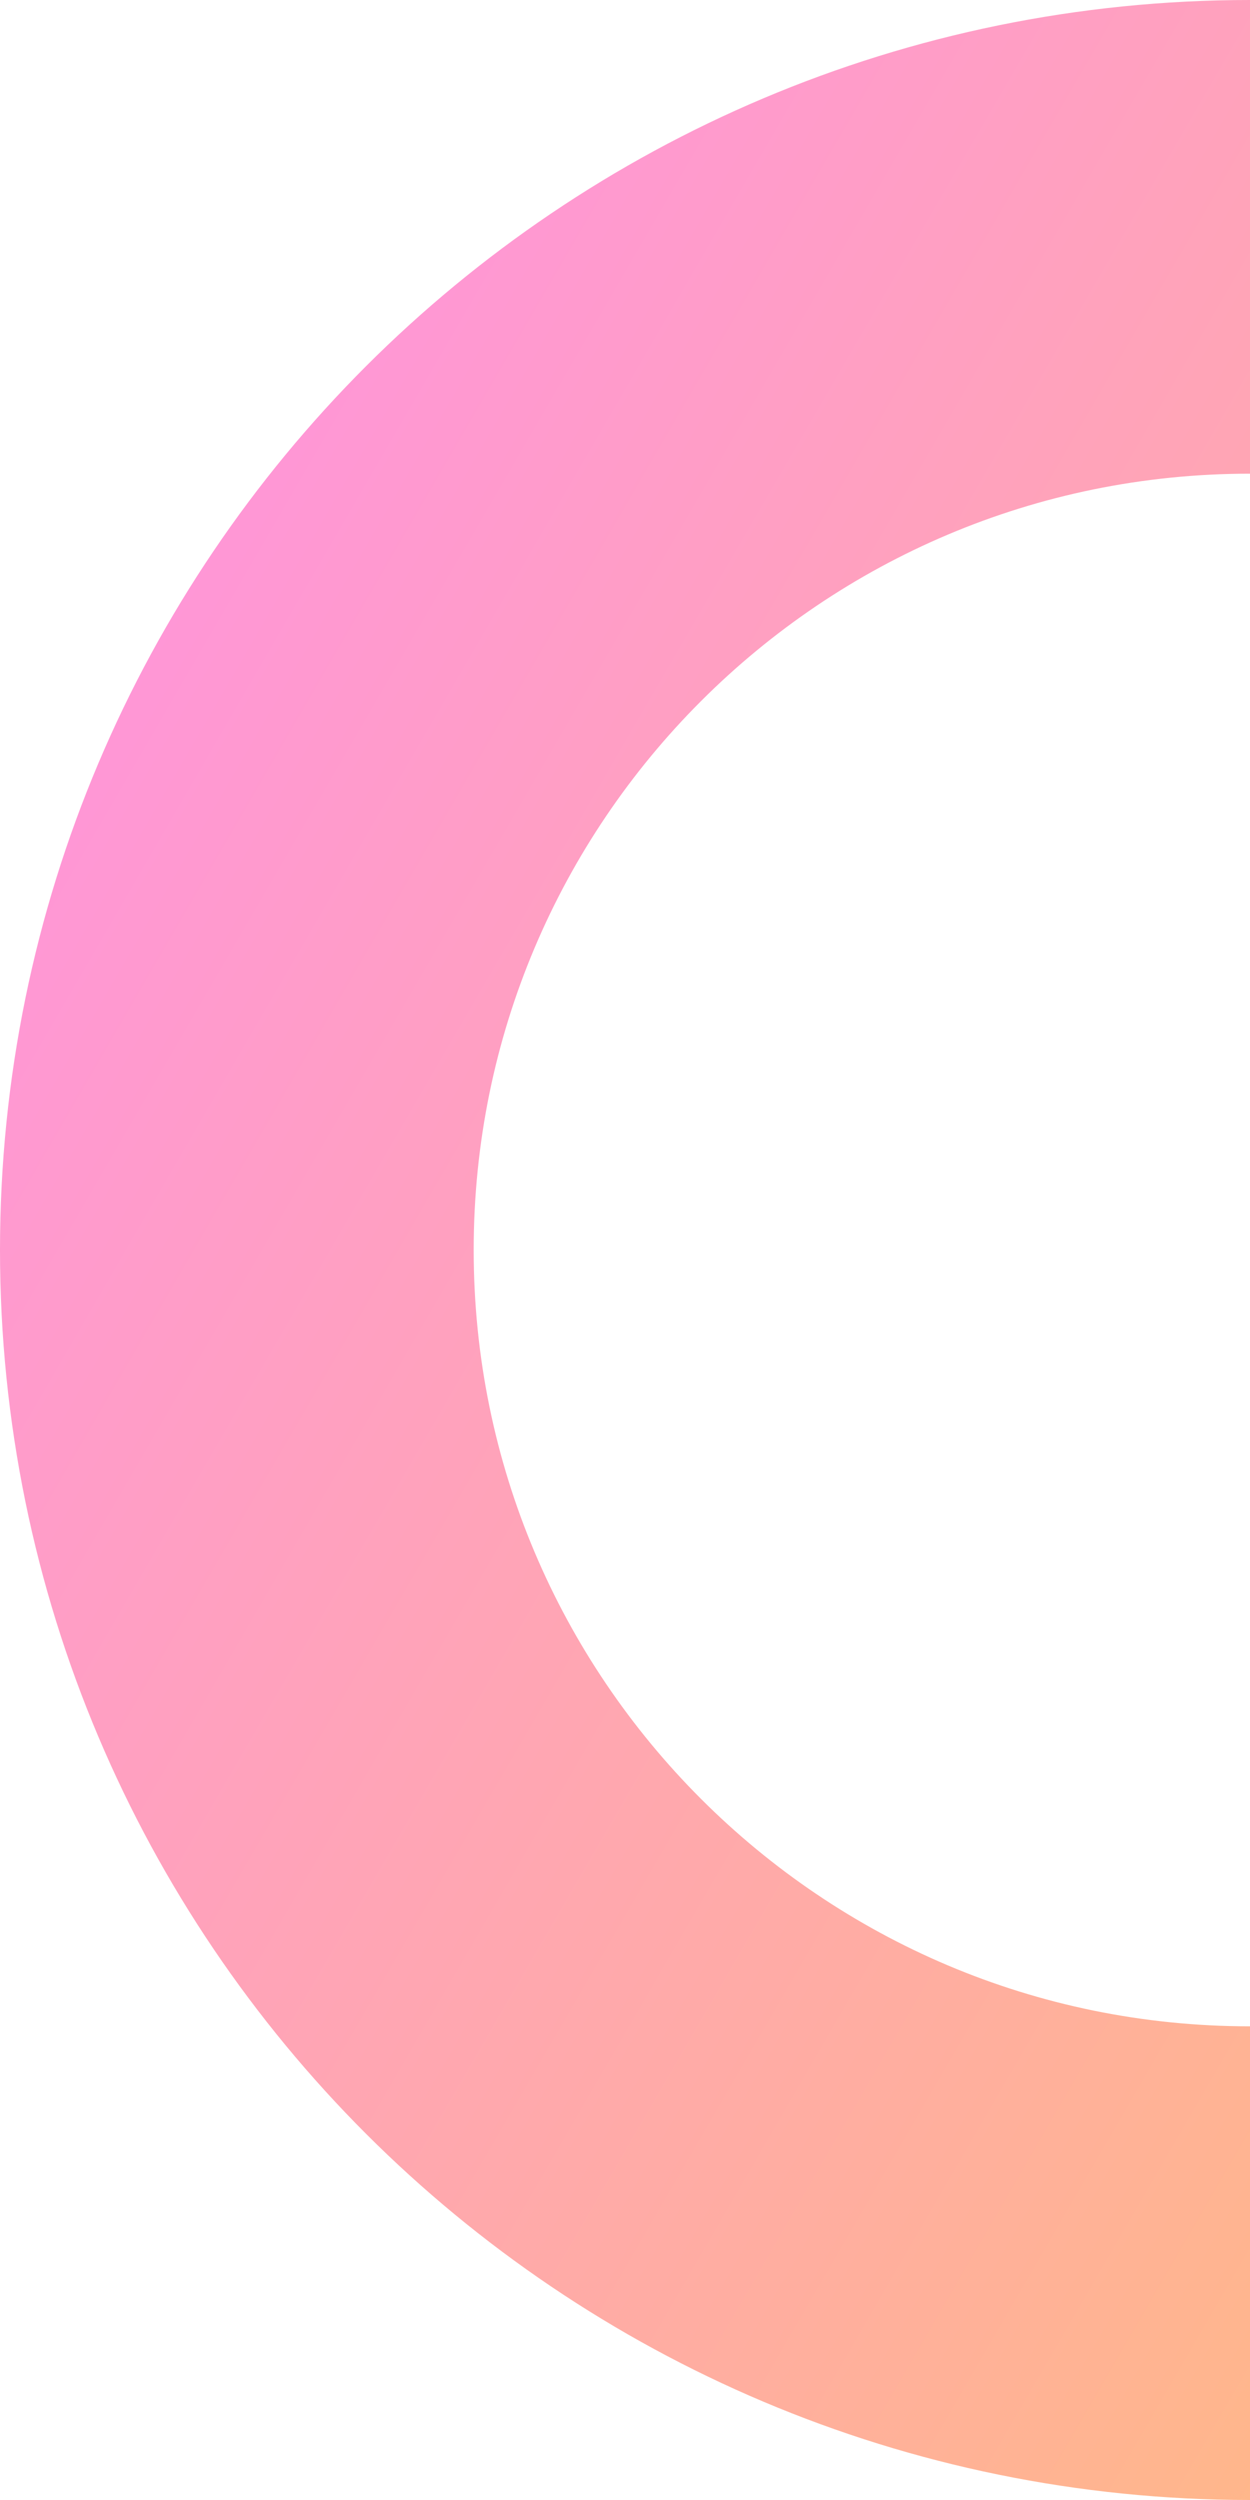 <svg width="95" height="190" viewBox="0 0 95 190" fill="none" xmlns="http://www.w3.org/2000/svg">
<path d="M95 172C137.526 172 172 137.526 172 95C172 52.474 137.526 18 95 18C52.474 18 18 52.474 18 95C18 137.526 52.474 172 95 172Z" stroke="url(#paint0_linear_1676_17857)" stroke-width="36"/>
<defs>
<linearGradient id="paint0_linear_1676_17857" x1="1.17819e-06" y1="-4.7847e-07" x2="224.623" y2="130.324" gradientUnits="userSpaceOnUse">
<stop stop-color="#FF8FE8"/>
<stop offset="1" stop-color="#FFC960"/>
</linearGradient>
</defs>
</svg>
